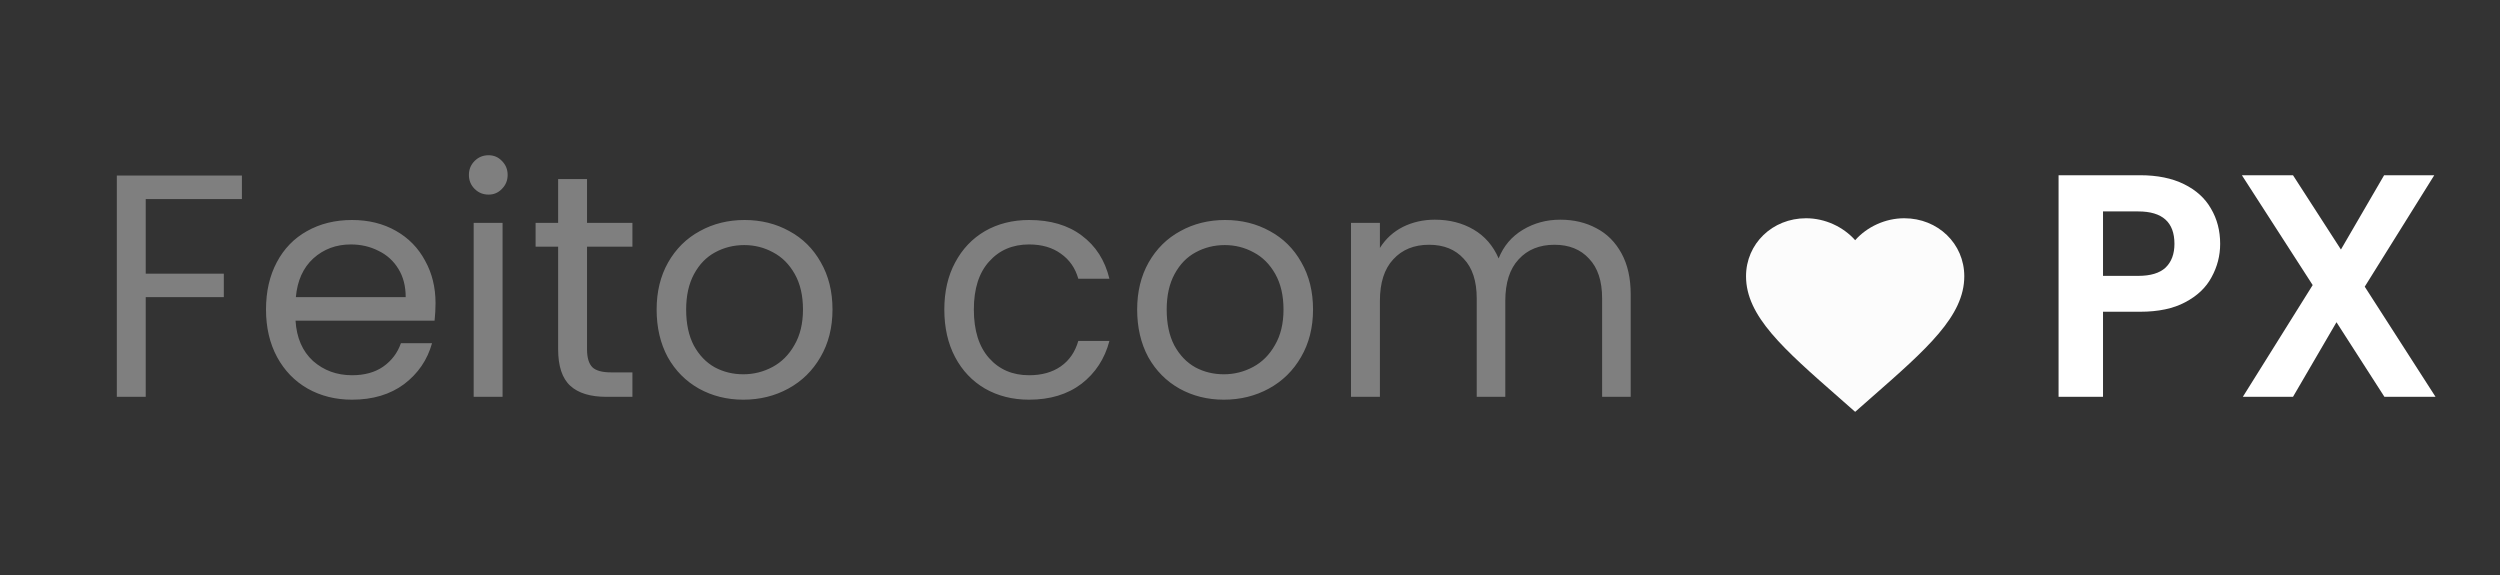 <svg xmlns="http://www.w3.org/2000/svg" width="126" height="29" viewBox="0 0 126 29" fill="none"><rect x="0" y="0" width="126" height="29" fill="#333333" stroke="none"/><path d="M12.192 8.848V10.032H7.344V13.792H11.28V14.976H7.344V20H5.888V8.848H12.192ZM21.951 15.28C21.951 15.557 21.935 15.851 21.903 16.16H14.895C14.948 17.024 15.241 17.701 15.775 18.192C16.319 18.672 16.975 18.912 17.743 18.912C18.372 18.912 18.895 18.768 19.311 18.48C19.737 18.181 20.036 17.787 20.207 17.296H21.775C21.54 18.139 21.071 18.827 20.367 19.36C19.663 19.883 18.788 20.144 17.743 20.144C16.911 20.144 16.164 19.957 15.503 19.584C14.852 19.211 14.34 18.683 13.967 18C13.593 17.307 13.407 16.507 13.407 15.6C13.407 14.693 13.588 13.899 13.951 13.216C14.313 12.533 14.82 12.011 15.471 11.648C16.132 11.275 16.889 11.088 17.743 11.088C18.575 11.088 19.311 11.269 19.951 11.632C20.591 11.995 21.081 12.496 21.423 13.136C21.775 13.765 21.951 14.48 21.951 15.28ZM20.447 14.976C20.447 14.421 20.324 13.947 20.079 13.552C19.833 13.147 19.497 12.843 19.071 12.64C18.655 12.427 18.191 12.32 17.679 12.32C16.943 12.32 16.313 12.555 15.791 13.024C15.279 13.493 14.985 14.144 14.911 14.976H20.447ZM24.625 9.808C24.347 9.808 24.113 9.712 23.921 9.52C23.729 9.328 23.633 9.093 23.633 8.816C23.633 8.539 23.729 8.304 23.921 8.112C24.113 7.92 24.347 7.824 24.625 7.824C24.891 7.824 25.115 7.92 25.297 8.112C25.489 8.304 25.585 8.539 25.585 8.816C25.585 9.093 25.489 9.328 25.297 9.52C25.115 9.712 24.891 9.808 24.625 9.808ZM25.329 11.232V20H23.873V11.232H25.329ZM29.586 12.432V17.6C29.586 18.027 29.677 18.331 29.858 18.512C30.04 18.683 30.354 18.768 30.802 18.768H31.874V20H30.562C29.752 20 29.143 19.813 28.738 19.44C28.333 19.067 28.13 18.453 28.13 17.6V12.432H26.994V11.232H28.13V9.024H29.586V11.232H31.874V12.432H29.586ZM37.462 20.144C36.641 20.144 35.894 19.957 35.222 19.584C34.561 19.211 34.038 18.683 33.654 18C33.281 17.307 33.094 16.507 33.094 15.6C33.094 14.704 33.286 13.915 33.67 13.232C34.065 12.539 34.598 12.011 35.27 11.648C35.942 11.275 36.694 11.088 37.526 11.088C38.358 11.088 39.11 11.275 39.782 11.648C40.454 12.011 40.982 12.533 41.366 13.216C41.761 13.899 41.958 14.693 41.958 15.6C41.958 16.507 41.756 17.307 41.35 18C40.956 18.683 40.417 19.211 39.734 19.584C39.052 19.957 38.294 20.144 37.462 20.144ZM37.462 18.864C37.985 18.864 38.476 18.741 38.934 18.496C39.393 18.251 39.761 17.883 40.038 17.392C40.326 16.901 40.47 16.304 40.47 15.6C40.47 14.896 40.332 14.299 40.054 13.808C39.777 13.317 39.414 12.955 38.966 12.72C38.518 12.475 38.033 12.352 37.51 12.352C36.977 12.352 36.486 12.475 36.038 12.72C35.601 12.955 35.249 13.317 34.982 13.808C34.716 14.299 34.582 14.896 34.582 15.6C34.582 16.315 34.71 16.917 34.966 17.408C35.233 17.899 35.585 18.267 36.022 18.512C36.46 18.747 36.94 18.864 37.462 18.864ZM47.594 15.6C47.594 14.693 47.776 13.904 48.138 13.232C48.501 12.549 49.002 12.021 49.642 11.648C50.293 11.275 51.034 11.088 51.866 11.088C52.944 11.088 53.829 11.349 54.522 11.872C55.226 12.395 55.69 13.12 55.914 14.048H54.346C54.197 13.515 53.904 13.093 53.466 12.784C53.04 12.475 52.506 12.32 51.866 12.32C51.034 12.32 50.362 12.608 49.85 13.184C49.338 13.749 49.082 14.555 49.082 15.6C49.082 16.656 49.338 17.472 49.85 18.048C50.362 18.624 51.034 18.912 51.866 18.912C52.506 18.912 53.04 18.763 53.466 18.464C53.893 18.165 54.186 17.739 54.346 17.184H55.914C55.68 18.08 55.21 18.8 54.506 19.344C53.802 19.877 52.922 20.144 51.866 20.144C51.034 20.144 50.293 19.957 49.642 19.584C49.002 19.211 48.501 18.683 48.138 18C47.776 17.317 47.594 16.517 47.594 15.6ZM61.681 20.144C60.86 20.144 60.113 19.957 59.441 19.584C58.78 19.211 58.257 18.683 57.873 18C57.5 17.307 57.313 16.507 57.313 15.6C57.313 14.704 57.505 13.915 57.889 13.232C58.284 12.539 58.817 12.011 59.489 11.648C60.161 11.275 60.913 11.088 61.745 11.088C62.577 11.088 63.329 11.275 64.001 11.648C64.673 12.011 65.201 12.533 65.585 13.216C65.98 13.899 66.177 14.693 66.177 15.6C66.177 16.507 65.974 17.307 65.569 18C65.174 18.683 64.636 19.211 63.953 19.584C63.27 19.957 62.513 20.144 61.681 20.144ZM61.681 18.864C62.204 18.864 62.694 18.741 63.153 18.496C63.612 18.251 63.98 17.883 64.257 17.392C64.545 16.901 64.689 16.304 64.689 15.6C64.689 14.896 64.55 14.299 64.273 13.808C63.996 13.317 63.633 12.955 63.185 12.72C62.737 12.475 62.252 12.352 61.729 12.352C61.196 12.352 60.705 12.475 60.257 12.72C59.82 12.955 59.468 13.317 59.201 13.808C58.934 14.299 58.801 14.896 58.801 15.6C58.801 16.315 58.929 16.917 59.185 17.408C59.452 17.899 59.804 18.267 60.241 18.512C60.678 18.747 61.158 18.864 61.681 18.864ZM78.635 11.072C79.318 11.072 79.926 11.216 80.459 11.504C80.993 11.781 81.414 12.203 81.723 12.768C82.033 13.333 82.187 14.021 82.187 14.832V20H80.747V15.04C80.747 14.165 80.529 13.499 80.091 13.04C79.665 12.571 79.083 12.336 78.347 12.336C77.59 12.336 76.987 12.581 76.539 13.072C76.091 13.552 75.867 14.251 75.867 15.168V20H74.427V15.04C74.427 14.165 74.209 13.499 73.771 13.04C73.345 12.571 72.763 12.336 72.027 12.336C71.27 12.336 70.667 12.581 70.219 13.072C69.771 13.552 69.547 14.251 69.547 15.168V20H68.091V11.232H69.547V12.496C69.835 12.037 70.219 11.685 70.699 11.44C71.19 11.195 71.729 11.072 72.315 11.072C73.051 11.072 73.702 11.237 74.267 11.568C74.833 11.899 75.254 12.384 75.531 13.024C75.777 12.405 76.182 11.925 76.747 11.584C77.313 11.243 77.942 11.072 78.635 11.072Z" fill="#7F7F7F"></path><path d="M111.896 12.288C111.896 12.885 111.752 13.445 111.464 13.968C111.187 14.491 110.744 14.912 110.136 15.232C109.539 15.552 108.782 15.712 107.864 15.712H105.992V20H103.752V8.832H107.864C108.728 8.832 109.464 8.981 110.072 9.28C110.68 9.579 111.134 9.989 111.432 10.512C111.742 11.035 111.896 11.627 111.896 12.288ZM107.768 13.904C108.387 13.904 108.846 13.765 109.144 13.488C109.443 13.2 109.592 12.8 109.592 12.288C109.592 11.2 108.984 10.656 107.768 10.656H105.992V13.904H107.768ZM120.175 20L117.759 16.24L115.567 20H113.039L116.559 14.368L112.991 8.832H115.567L117.983 12.576L120.159 8.832H122.687L119.183 14.448L122.751 20H120.175Z" fill="white"></path><path d="M93.5 20.757L92.703 20.055C89.87 17.572 88 15.929 88 13.924C88 12.281 89.331 11 91.025 11C91.982 11 92.9 11.431 93.5 12.106C94.1 11.431 95.018 11 95.975 11C97.669 11 99 12.281 99 13.924C99 15.929 97.13 17.572 94.297 20.055L93.5 20.757Z" fill="#FCFCFC"></path></svg>